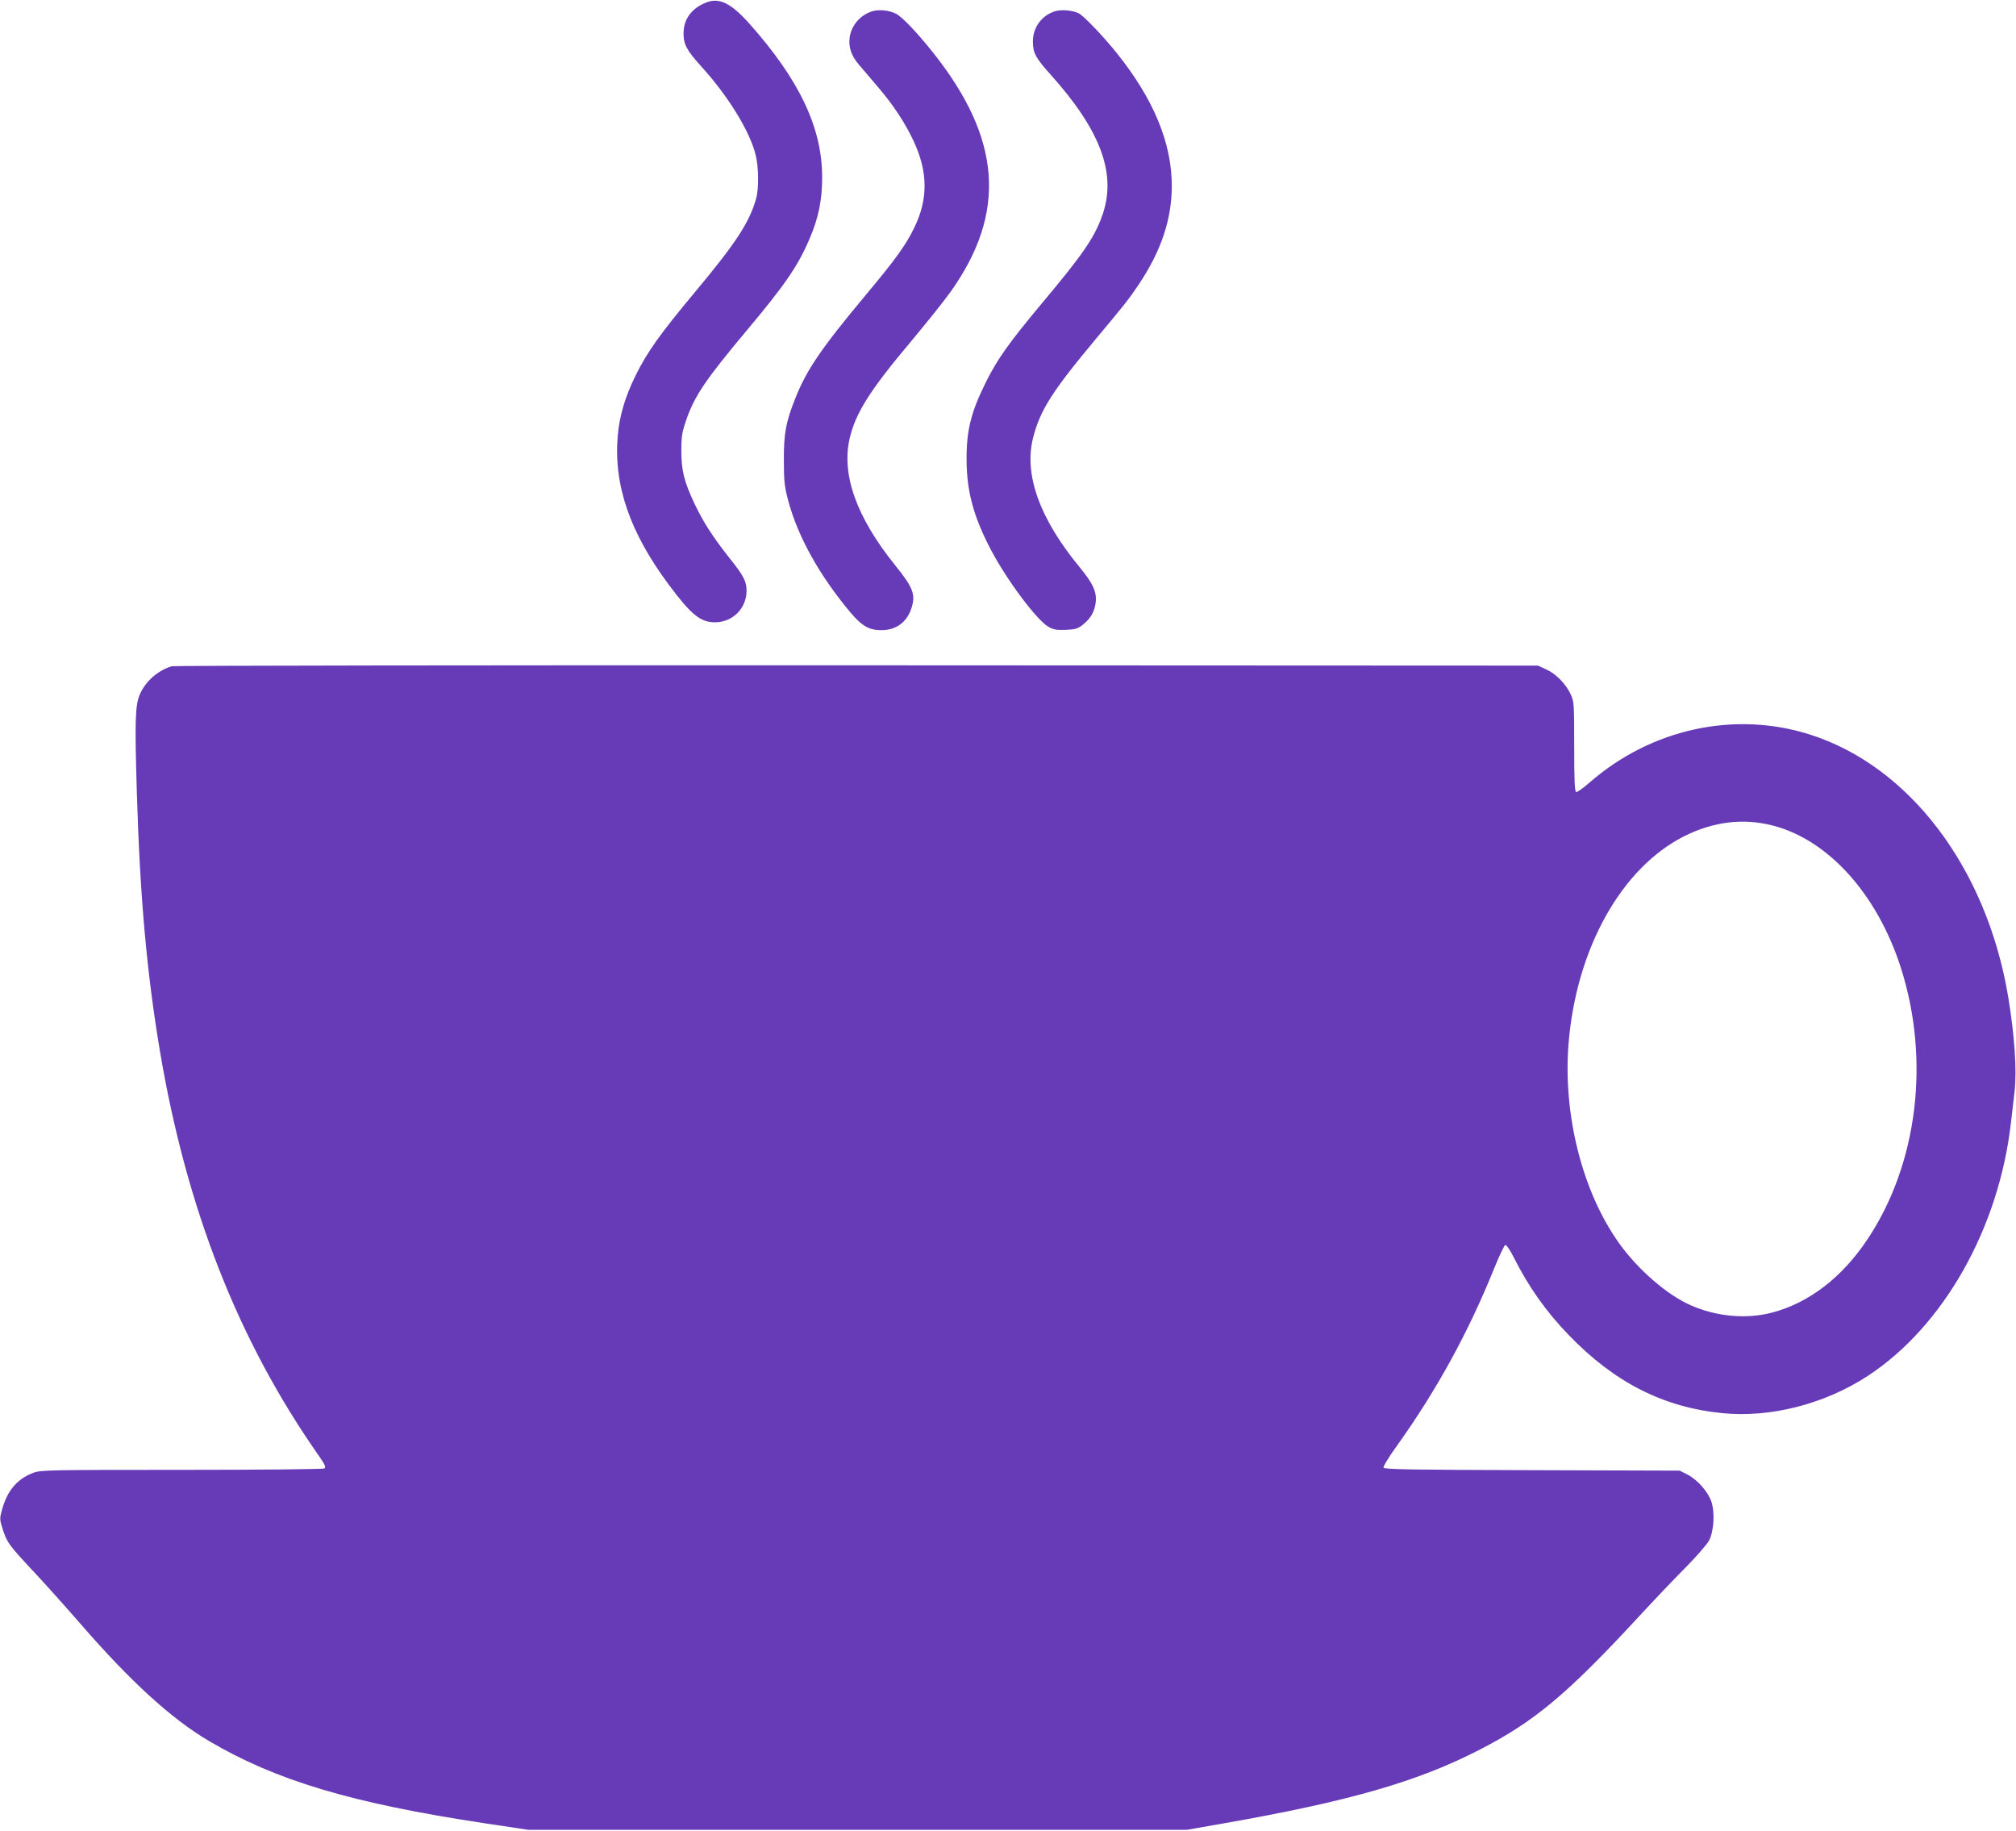 <?xml version="1.0" standalone="no"?>
<!DOCTYPE svg PUBLIC "-//W3C//DTD SVG 20010904//EN"
 "http://www.w3.org/TR/2001/REC-SVG-20010904/DTD/svg10.dtd">
<svg version="1.0" xmlns="http://www.w3.org/2000/svg"
 width="1280pt" height="1162pt" viewBox="0 0 1280 1162"
 preserveAspectRatio="xMidYMid meet">
<g transform="translate(0,1162) scale(0.1,-0.1)"
fill="#673ab7" stroke="none">
<path d="M4486 11605 c-94 -36 -146 -106 -146 -197 0 -70 20 -107 111 -208
171 -188 307 -408 346 -560 20 -76 22 -215 4 -280 -42 -150 -128 -282 -381
-585 -228 -273 -313 -392 -385 -540 -67 -135 -103 -259 -113 -384 -26 -311 77
-610 324 -942 143 -192 201 -239 294 -239 112 0 200 89 200 200 0 60 -19 96
-107 206 -108 137 -165 225 -223 346 -66 140 -84 210 -84 338 0 89 5 118 29
188 53 157 123 260 385 573 245 292 326 410 400 583 57 133 80 244 80 391 0
315 -145 619 -463 976 -115 128 -188 165 -271 134z"/>
<path d="M5540 11549 c-76 -23 -133 -87 -145 -164 -9 -62 9 -118 58 -175 23
-27 78 -91 121 -142 97 -113 174 -230 226 -342 92 -196 94 -368 5 -551 -53
-110 -121 -204 -306 -425 -284 -340 -379 -479 -450 -660 -60 -151 -73 -222
-72 -395 0 -128 4 -164 26 -247 61 -232 199 -480 397 -716 74 -87 118 -112
197 -112 97 0 168 56 194 153 21 78 2 123 -106 257 -247 306 -344 577 -290
809 38 161 130 306 391 616 97 116 209 256 249 312 359 504 324 974 -113 1522
-103 129 -196 226 -235 245 -45 21 -105 27 -147 15z"/>
<path d="M6700 11549 c-86 -26 -143 -104 -142 -195 1 -71 18 -103 113 -208
321 -358 422 -635 326 -898 -51 -140 -121 -242 -379 -550 -212 -254 -284 -355
-358 -503 -96 -193 -124 -308 -123 -495 1 -199 44 -359 154 -569 99 -189 290
-446 365 -489 33 -19 51 -22 111 -20 63 3 76 7 110 34 50 41 72 81 80 141 7
66 -17 119 -100 220 -255 308 -357 590 -298 823 44 175 121 296 399 629 189
226 208 250 272 345 142 212 210 414 210 626 0 273 -116 553 -351 845 -84 105
-207 233 -239 250 -37 19 -109 26 -150 14z"/>
<path d="M1090 7391 c-88 -27 -165 -95 -201 -176 -31 -69 -34 -168 -20 -630
20 -661 63 -1141 147 -1640 169 -1001 498 -1839 1010 -2568 38 -56 45 -70 33
-78 -8 -5 -392 -9 -906 -9 -846 0 -895 -1 -942 -19 -101 -38 -164 -112 -197
-230 -17 -62 -17 -64 4 -130 27 -83 39 -99 192 -263 69 -73 203 -223 299 -333
321 -370 578 -604 816 -745 427 -252 909 -396 1750 -523 l280 -42 2090 0 2090
0 240 42 c796 140 1229 265 1622 468 346 178 554 352 1005 840 97 105 232 247
301 316 69 70 135 146 148 170 31 60 38 178 15 247 -22 64 -88 139 -152 172
l-49 25 -938 3 c-771 2 -939 5 -943 16 -3 7 35 69 84 137 256 358 455 722 621
1133 31 77 62 141 68 143 7 3 31 -32 54 -78 93 -185 204 -343 349 -493 290
-301 601 -459 975 -496 305 -31 652 58 925 237 480 315 832 937 908 1608 6 50
16 138 23 197 15 137 0 354 -41 603 -137 816 -626 1462 -1260 1663 -477 151
-1005 36 -1395 -303 -41 -36 -81 -65 -88 -62 -9 3 -12 74 -12 288 0 270 -1
286 -22 331 -30 66 -95 132 -156 159 l-52 24 -4325 2 c-2379 1 -4336 -2 -4350
-6z m10165 -1011 c352 -90 663 -434 813 -900 189 -588 108 -1250 -212 -1728
-161 -241 -369 -401 -602 -463 -163 -44 -355 -27 -520 46 -150 66 -334 226
-453 392 -234 327 -358 816 -322 1268 49 604 336 1117 736 1318 185 92 373
115 560 67z"/>
</g>
</svg>
